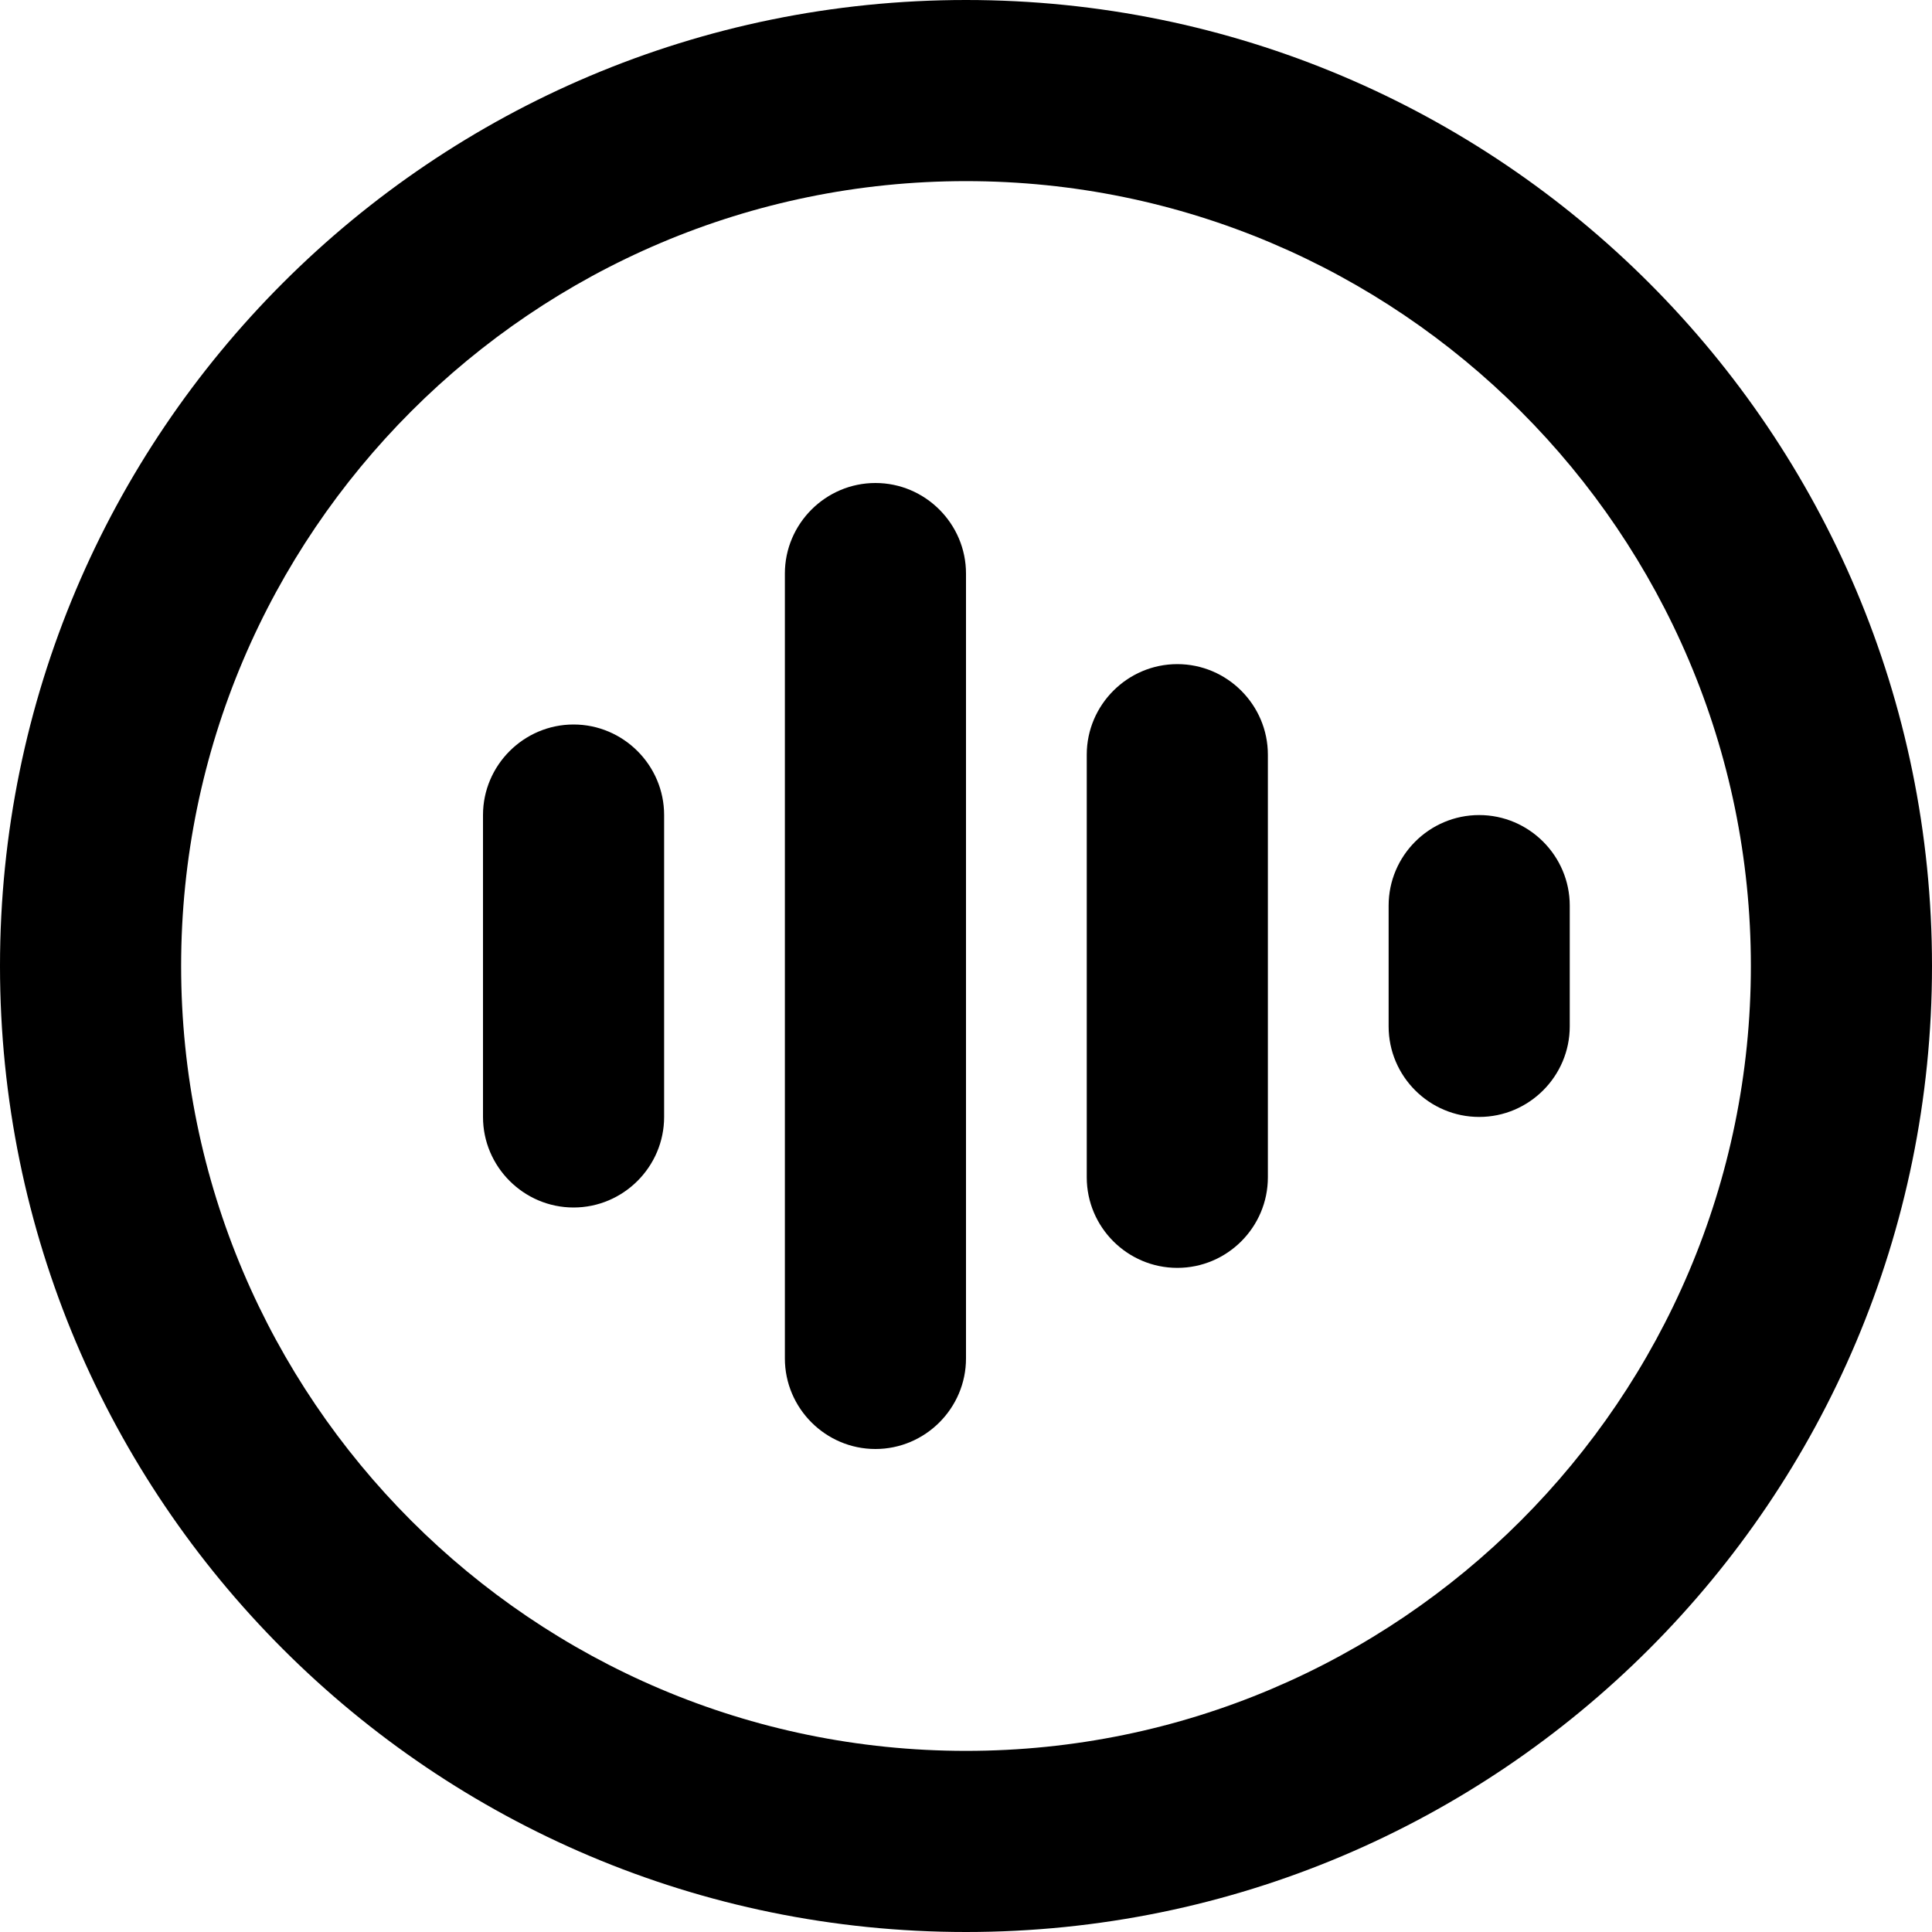 <svg xmlns="http://www.w3.org/2000/svg" viewBox="0 0 512 512"><!--! Font Awesome Pro 6.0.0-alpha3 by @fontawesome - https://fontawesome.com License - https://fontawesome.com/license (Commercial License) --><path d="M232 128C218.8 128 208 138.8 208 152v208C208 373.2 218.8 384 232 384S256 373.2 256 360v-208C256 138.8 245.2 128 232 128zM152 192C138.8 192 128 202.8 128 216v80C128 309.2 138.8 320 152 320S176 309.2 176 296v-80C176 202.8 165.2 192 152 192zM392 216c-13.22 0-24 10.78-24 24v32c0 13.22 10.78 24 24 24S416 285.2 416 272v-32C416 226.8 405.2 216 392 216zM312 176C298.8 176 288 186.8 288 200v112c0 13.22 10.78 24 24 24s24-10.78 24-24v-112C336 186.8 325.2 176 312 176zM256 0C114.6 0 0 114.6 0 256s114.6 256 256 256s256-114.6 256-256S397.4 0 256 0zM256 464c-114.7 0-208-93.31-208-208S141.3 48 256 48s208 93.31 208 208S370.7 464 256 464z"/></svg>